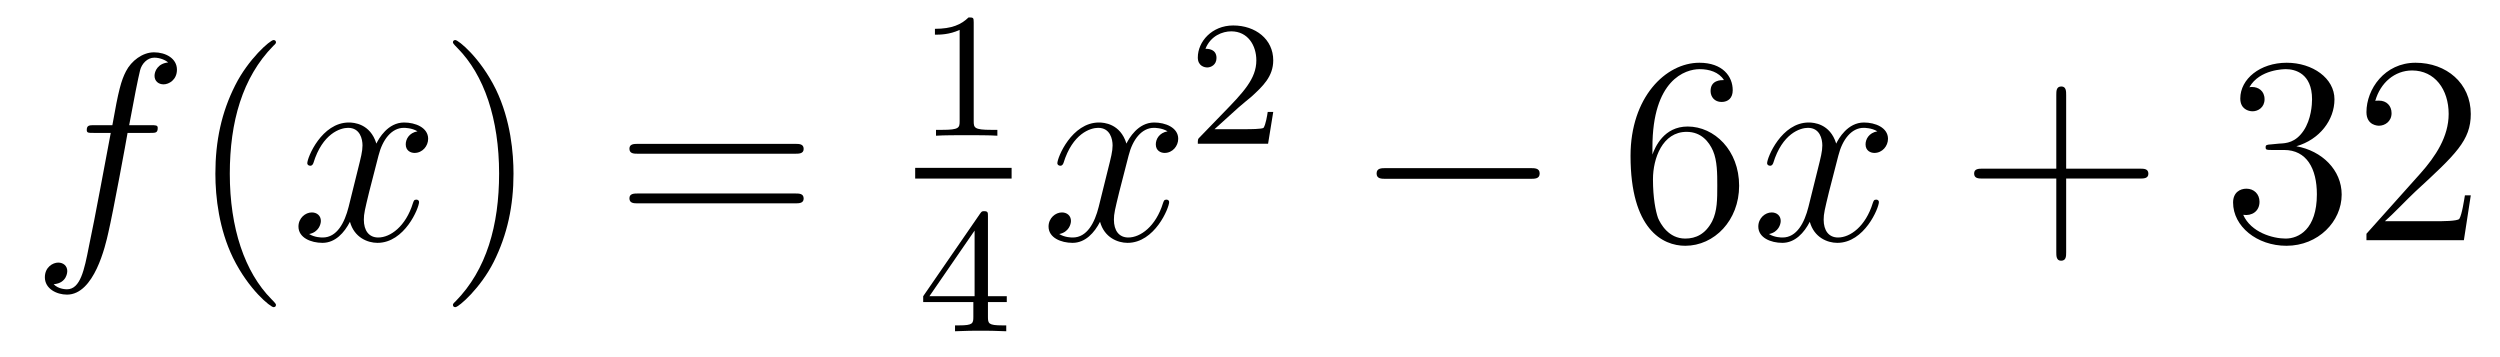<?xml version='1.0'?>
<!-- This file was generated by dvisvgm 1.14.1 -->
<svg height='16pt' version='1.1' viewBox='0 -16 112 16' width='112pt' xmlns='http://www.w3.org/2000/svg' xmlns:xlink='http://www.w3.org/1999/xlink'>
<g id='page1'>
<g transform='matrix(1 0 0 1 -127 649)'>
<path d='M133.732 -659.046C133.971 -659.046 134.066 -659.046 134.066 -659.273C134.066 -659.392 133.971 -659.392 133.755 -659.392H132.787C133.014 -660.623 133.182 -661.472 133.277 -661.855C133.349 -662.142 133.6 -662.417 133.911 -662.417C134.162 -662.417 134.413 -662.309 134.532 -662.202C134.066 -662.154 133.923 -661.807 133.923 -661.604C133.923 -661.365 134.102 -661.221 134.329 -661.221C134.568 -661.221 134.927 -661.424 134.927 -661.879C134.927 -662.381 134.425 -662.656 133.899 -662.656C133.385 -662.656 132.883 -662.273 132.644 -661.807C132.428 -661.388 132.309 -660.958 132.034 -659.392H131.233C131.006 -659.392 130.887 -659.392 130.887 -659.177C130.887 -659.046 130.958 -659.046 131.197 -659.046H131.962C131.747 -657.934 131.257 -655.232 130.982 -653.953C130.779 -652.913 130.6 -652.04 130.002 -652.04C129.966 -652.04 129.619 -652.04 129.404 -652.267C130.014 -652.315 130.014 -652.841 130.014 -652.853C130.014 -653.092 129.834 -653.236 129.608 -653.236C129.368 -653.236 129.01 -653.032 129.01 -652.578C129.01 -652.064 129.536 -651.801 130.002 -651.801C131.221 -651.801 131.723 -653.989 131.855 -654.587C132.07 -655.507 132.656 -658.687 132.715 -659.046H133.732Z' fill-rule='evenodd'/>
<path d='M139.363 -651.335C139.363 -651.371 139.363 -651.395 139.16 -651.598C137.964 -652.806 137.295 -654.778 137.295 -657.217C137.295 -659.536 137.857 -661.532 139.243 -662.943C139.363 -663.05 139.363 -663.074 139.363 -663.11C139.363 -663.182 139.303 -663.206 139.255 -663.206C139.1 -663.206 138.12 -662.345 137.534 -661.173C136.924 -659.966 136.649 -658.687 136.649 -657.217C136.649 -656.152 136.817 -654.73 137.438 -653.451C138.143 -652.017 139.124 -651.239 139.255 -651.239C139.303 -651.239 139.363 -651.263 139.363 -651.335Z' fill-rule='evenodd'/>
<path d='M145.703 -659.117C145.32 -659.046 145.177 -658.759 145.177 -658.532C145.177 -658.245 145.404 -658.149 145.571 -658.149C145.93 -658.149 146.181 -658.46 146.181 -658.782C146.181 -659.285 145.607 -659.512 145.105 -659.512C144.376 -659.512 143.969 -658.794 143.862 -658.567C143.587 -659.464 142.845 -659.512 142.63 -659.512C141.411 -659.512 140.766 -657.946 140.766 -657.683C140.766 -657.635 140.813 -657.575 140.897 -657.575C140.993 -657.575 141.017 -657.647 141.04 -657.695C141.447 -659.022 142.248 -659.273 142.595 -659.273C143.133 -659.273 143.24 -658.771 143.24 -658.484C143.24 -658.221 143.168 -657.946 143.025 -657.372L142.619 -655.734C142.439 -655.017 142.093 -654.36 141.459 -654.36C141.399 -654.36 141.1 -654.36 140.849 -654.515C141.279 -654.599 141.375 -654.957 141.375 -655.101C141.375 -655.34 141.196 -655.483 140.969 -655.483C140.682 -655.483 140.371 -655.232 140.371 -654.85C140.371 -654.348 140.933 -654.12 141.447 -654.12C142.021 -654.12 142.427 -654.575 142.678 -655.065C142.869 -654.36 143.467 -654.12 143.91 -654.12C145.129 -654.12 145.774 -655.687 145.774 -655.949C145.774 -656.009 145.726 -656.057 145.655 -656.057C145.547 -656.057 145.535 -655.997 145.5 -655.902C145.177 -654.85 144.483 -654.36 143.946 -654.36C143.527 -654.36 143.3 -654.67 143.3 -655.16C143.3 -655.423 143.348 -655.615 143.539 -656.404L143.957 -658.029C144.137 -658.747 144.543 -659.273 145.093 -659.273C145.117 -659.273 145.452 -659.273 145.703 -659.117Z' fill-rule='evenodd'/>
<path d='M150.005 -657.217C150.005 -658.125 149.886 -659.607 149.216 -660.994C148.511 -662.428 147.531 -663.206 147.399 -663.206C147.351 -663.206 147.292 -663.182 147.292 -663.11C147.292 -663.074 147.292 -663.05 147.495 -662.847C148.69 -661.64 149.36 -659.667 149.36 -657.228C149.36 -654.909 148.798 -652.913 147.411 -651.502C147.292 -651.395 147.292 -651.371 147.292 -651.335C147.292 -651.263 147.351 -651.239 147.399 -651.239C147.554 -651.239 148.535 -652.1 149.121 -653.272C149.73 -654.491 150.005 -655.782 150.005 -657.217Z' fill-rule='evenodd'/>
<path d='M162.622 -658.113C162.789 -658.113 163.004 -658.113 163.004 -658.328C163.004 -658.555 162.801 -658.555 162.622 -658.555H155.581C155.413 -658.555 155.198 -658.555 155.198 -658.34C155.198 -658.113 155.401 -658.113 155.581 -658.113H162.622ZM162.622 -655.89C162.789 -655.89 163.004 -655.89 163.004 -656.105C163.004 -656.332 162.801 -656.332 162.622 -656.332H155.581C155.413 -656.332 155.198 -656.332 155.198 -656.117C155.198 -655.89 155.401 -655.89 155.581 -655.89H162.622Z' fill-rule='evenodd'/>
<path d='M170.622 -663.996C170.622 -664.211 170.606 -664.219 170.391 -664.219C170.064 -663.9 169.642 -663.709 168.885 -663.709V-663.446C169.1 -663.446 169.53 -663.446 169.992 -663.661V-659.573C169.992 -659.278 169.969 -659.183 169.212 -659.183H168.933V-658.92C169.259 -658.944 169.945 -658.944 170.303 -658.944C170.662 -658.944 171.355 -658.944 171.682 -658.92V-659.183H171.403C170.646 -659.183 170.622 -659.278 170.622 -659.573V-663.996Z' fill-rule='evenodd'/>
<path d='M168 -657H172.32V-657.48H168'/>
<path d='M171.26 -655.316C171.26 -655.475 171.26 -655.539 171.092 -655.539C170.989 -655.539 170.981 -655.531 170.901 -655.419L168.359 -651.73V-651.467H170.606V-650.805C170.606 -650.511 170.582 -650.423 169.969 -650.423H169.785V-650.16C170.463 -650.184 170.479 -650.184 170.933 -650.184C171.387 -650.184 171.403 -650.184 172.08 -650.16V-650.423H171.897C171.283 -650.423 171.26 -650.511 171.26 -650.805V-651.467H172.104V-651.73H171.26V-655.316ZM170.662 -654.67V-651.73H168.638L170.662 -654.67Z' fill-rule='evenodd'/>
<path d='M179.306 -659.117C178.924 -659.046 178.78 -658.759 178.78 -658.532C178.78 -658.245 179.007 -658.149 179.175 -658.149C179.533 -658.149 179.784 -658.46 179.784 -658.782C179.784 -659.285 179.211 -659.512 178.708 -659.512C177.979 -659.512 177.573 -658.794 177.465 -658.567C177.19 -659.464 176.449 -659.512 176.234 -659.512C175.015 -659.512 174.369 -657.946 174.369 -657.683C174.369 -657.635 174.417 -657.575 174.501 -657.575C174.596 -657.575 174.62 -657.647 174.644 -657.695C175.051 -659.022 175.852 -659.273 176.198 -659.273C176.736 -659.273 176.844 -658.771 176.844 -658.484C176.844 -658.221 176.772 -657.946 176.628 -657.372L176.222 -655.734C176.043 -655.017 175.696 -654.36 175.062 -654.36C175.003 -654.36 174.704 -654.36 174.453 -654.515C174.883 -654.599 174.979 -654.957 174.979 -655.101C174.979 -655.34 174.8 -655.483 174.573 -655.483C174.286 -655.483 173.975 -655.232 173.975 -654.85C173.975 -654.348 174.537 -654.12 175.051 -654.12C175.624 -654.12 176.031 -654.575 176.282 -655.065C176.473 -654.36 177.071 -654.12 177.513 -654.12C178.733 -654.12 179.378 -655.687 179.378 -655.949C179.378 -656.009 179.33 -656.057 179.258 -656.057C179.151 -656.057 179.139 -655.997 179.103 -655.902C178.78 -654.85 178.087 -654.36 177.549 -654.36C177.131 -654.36 176.903 -654.67 176.903 -655.16C176.903 -655.423 176.951 -655.615 177.143 -656.404L177.561 -658.029C177.74 -658.747 178.147 -659.273 178.697 -659.273C178.721 -659.273 179.055 -659.273 179.306 -659.117Z' fill-rule='evenodd'/>
<path d='M182.487 -660.186C182.615 -660.305 182.949 -660.568 183.077 -660.68C183.571 -661.134 184.041 -661.572 184.041 -662.297C184.041 -663.245 183.244 -663.859 182.248 -663.859C181.292 -663.859 180.662 -663.134 180.662 -662.425C180.662 -662.034 180.973 -661.978 181.085 -661.978C181.252 -661.978 181.499 -662.098 181.499 -662.401C181.499 -662.815 181.101 -662.815 181.005 -662.815C181.236 -663.397 181.77 -663.596 182.16 -663.596C182.902 -663.596 183.284 -662.967 183.284 -662.297C183.284 -661.468 182.702 -660.863 181.762 -659.899L180.758 -658.863C180.662 -658.775 180.662 -658.759 180.662 -658.56H183.81L184.041 -659.986H183.794C183.77 -659.827 183.706 -659.428 183.611 -659.277C183.563 -659.213 182.957 -659.213 182.83 -659.213H181.411L182.487 -660.186Z' fill-rule='evenodd'/>
<path d='M195.558 -656.989C195.761 -656.989 195.977 -656.989 195.977 -657.228C195.977 -657.468 195.761 -657.468 195.558 -657.468H189.091C188.888 -657.468 188.672 -657.468 188.672 -657.228C188.672 -656.989 188.888 -656.989 189.091 -656.989H195.558Z' fill-rule='evenodd'/>
<path d='M201.029 -658.4C201.029 -661.424 202.499 -661.902 203.144 -661.902C203.575 -661.902 204.005 -661.771 204.233 -661.413C204.089 -661.413 203.634 -661.413 203.634 -660.922C203.634 -660.659 203.814 -660.432 204.125 -660.432C204.424 -660.432 204.626 -660.612 204.626 -660.958C204.626 -661.58 204.173 -662.189 203.132 -662.189C201.626 -662.189 200.048 -660.648 200.048 -658.017C200.048 -654.73 201.482 -653.989 202.499 -653.989C203.802 -653.989 204.913 -655.125 204.913 -656.679C204.913 -658.268 203.802 -659.332 202.607 -659.332C201.542 -659.332 201.149 -658.412 201.029 -658.077V-658.4ZM202.499 -654.312C201.745 -654.312 201.388 -654.981 201.28 -655.232C201.172 -655.543 201.053 -656.129 201.053 -656.966C201.053 -657.91 201.482 -659.093 202.559 -659.093C203.216 -659.093 203.563 -658.651 203.742 -658.245C203.934 -657.802 203.934 -657.205 203.934 -656.691C203.934 -656.081 203.934 -655.543 203.706 -655.089C203.407 -654.515 202.978 -654.312 202.499 -654.312Z' fill-rule='evenodd'/>
<path d='M211.104 -659.117C210.721 -659.046 210.577 -658.759 210.577 -658.532C210.577 -658.245 210.805 -658.149 210.972 -658.149C211.331 -658.149 211.582 -658.46 211.582 -658.782C211.582 -659.285 211.008 -659.512 210.505 -659.512C209.777 -659.512 209.37 -658.794 209.262 -658.567C208.987 -659.464 208.247 -659.512 208.031 -659.512C206.812 -659.512 206.166 -657.946 206.166 -657.683C206.166 -657.635 206.214 -657.575 206.298 -657.575C206.394 -657.575 206.418 -657.647 206.441 -657.695C206.848 -659.022 207.649 -659.273 207.995 -659.273C208.534 -659.273 208.64 -658.771 208.64 -658.484C208.64 -658.221 208.57 -657.946 208.426 -657.372L208.019 -655.734C207.84 -655.017 207.493 -654.36 206.86 -654.36C206.8 -654.36 206.501 -654.36 206.25 -654.515C206.681 -654.599 206.776 -654.957 206.776 -655.101C206.776 -655.34 206.597 -655.483 206.37 -655.483C206.083 -655.483 205.772 -655.232 205.772 -654.85C205.772 -654.348 206.334 -654.12 206.848 -654.12C207.421 -654.12 207.828 -654.575 208.079 -655.065C208.271 -654.36 208.868 -654.12 209.31 -654.12C210.529 -654.12 211.175 -655.687 211.175 -655.949C211.175 -656.009 211.127 -656.057 211.056 -656.057C210.948 -656.057 210.936 -655.997 210.9 -655.902C210.577 -654.85 209.884 -654.36 209.346 -654.36C208.928 -654.36 208.7 -654.67 208.7 -655.16C208.7 -655.423 208.748 -655.615 208.939 -656.404L209.358 -658.029C209.538 -658.747 209.944 -659.273 210.493 -659.273C210.518 -659.273 210.852 -659.273 211.104 -659.117Z' fill-rule='evenodd'/>
<path d='M219.564 -657.001H222.864C223.031 -657.001 223.247 -657.001 223.247 -657.217C223.247 -657.444 223.043 -657.444 222.864 -657.444H219.564V-660.743C219.564 -660.91 219.564 -661.126 219.349 -661.126C219.122 -661.126 219.122 -660.922 219.122 -660.743V-657.444H215.822C215.656 -657.444 215.441 -657.444 215.441 -657.228C215.441 -657.001 215.644 -657.001 215.822 -657.001H219.122V-653.702C219.122 -653.535 219.122 -653.32 219.337 -653.32C219.564 -653.32 219.564 -653.523 219.564 -653.702V-657.001Z' fill-rule='evenodd'/>
<path d='M228.751 -658.532C228.548 -658.52 228.5 -658.507 228.5 -658.4C228.5 -658.281 228.56 -658.281 228.775 -658.281H229.326C230.341 -658.281 230.796 -657.444 230.796 -656.296C230.796 -654.73 229.982 -654.312 229.397 -654.312C228.823 -654.312 227.843 -654.587 227.496 -655.376C227.879 -655.316 228.226 -655.531 228.226 -655.961C228.226 -656.308 227.975 -656.547 227.64 -656.547C227.353 -656.547 227.042 -656.38 227.042 -655.926C227.042 -654.862 228.106 -653.989 229.433 -653.989C230.856 -653.989 231.907 -655.077 231.907 -656.284C231.907 -657.384 231.023 -658.245 229.876 -658.448C230.915 -658.747 231.584 -659.619 231.584 -660.552C231.584 -661.496 230.604 -662.189 229.445 -662.189C228.25 -662.189 227.365 -661.46 227.365 -660.588C227.365 -660.109 227.736 -660.014 227.915 -660.014C228.166 -660.014 228.452 -660.193 228.452 -660.552C228.452 -660.934 228.166 -661.102 227.903 -661.102C227.831 -661.102 227.807 -661.102 227.772 -661.09C228.226 -661.902 229.349 -661.902 229.409 -661.902C229.804 -661.902 230.58 -661.723 230.58 -660.552C230.58 -660.325 230.545 -659.655 230.198 -659.141C229.84 -658.615 229.433 -658.579 229.11 -658.567L228.751 -658.532ZM237.691 -656.248H237.428C237.392 -656.045 237.298 -655.387 237.178 -655.196C237.094 -655.089 236.412 -655.089 236.054 -655.089H233.843C234.166 -655.364 234.894 -656.129 235.205 -656.416C237.023 -658.089 237.691 -658.711 237.691 -659.894C237.691 -661.269 236.604 -662.189 235.217 -662.189C233.831 -662.189 233.017 -661.006 233.017 -659.978C233.017 -659.368 233.544 -659.368 233.58 -659.368C233.831 -659.368 234.142 -659.547 234.142 -659.93C234.142 -660.265 233.914 -660.492 233.58 -660.492C233.472 -660.492 233.448 -660.492 233.412 -660.48C233.64 -661.293 234.284 -661.843 235.062 -661.843C236.078 -661.843 236.7 -660.994 236.7 -659.894C236.7 -658.878 236.114 -657.993 235.433 -657.228L233.017 -654.527V-654.24H237.382L237.691 -656.248Z' fill-rule='evenodd'/>
</g>
</g>
</svg>
